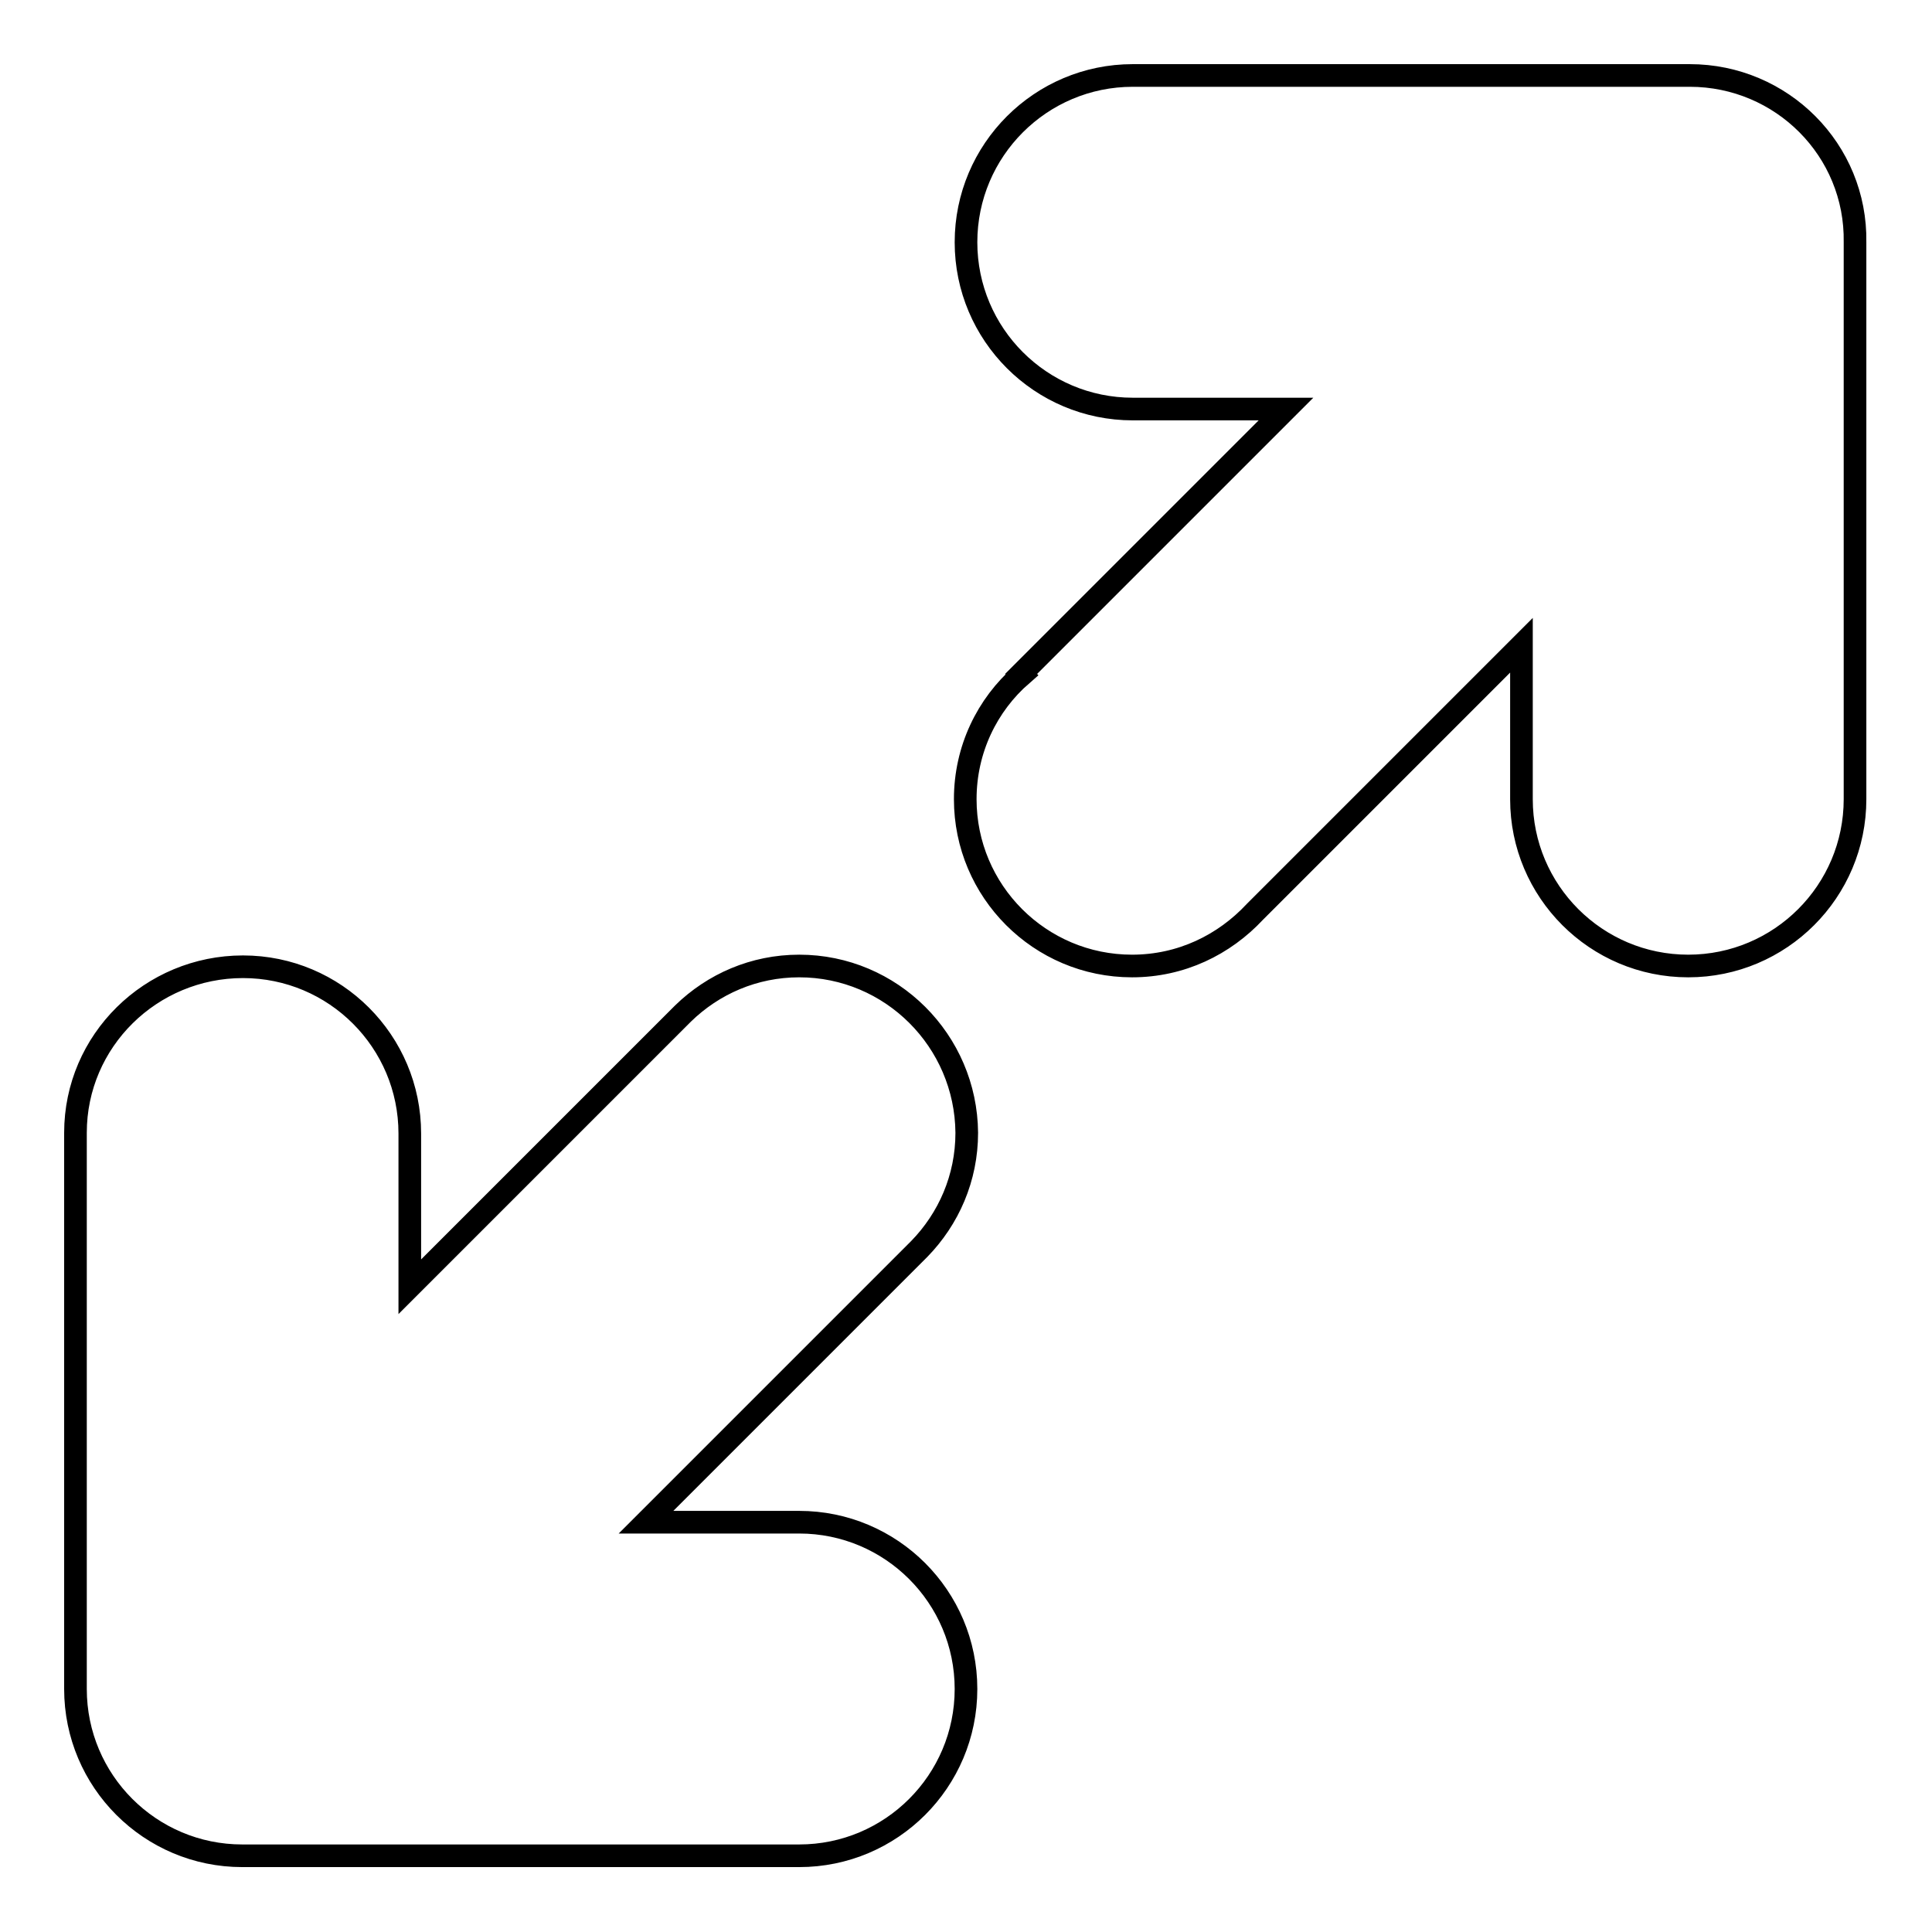 <?xml version="1.0" encoding="utf-8"?>
<!-- Svg Vector Icons : http://www.onlinewebfonts.com/icon -->
<!DOCTYPE svg PUBLIC "-//W3C//DTD SVG 1.1//EN" "http://www.w3.org/Graphics/SVG/1.1/DTD/svg11.dtd">
<svg version="1.1" xmlns="http://www.w3.org/2000/svg" xmlns:xlink="http://www.w3.org/1999/xlink" x="0px" y="0px" viewBox="0 0 256 256" enable-background="new 0 0 256 256" xml:space="preserve">
<g><g><path stroke-width="3" fill-opacity="0" stroke="#000000"  d="M223.9,10h-73.8c-12.2,0-22.1,9.9-22.1,22.1c0,12.2,9.9,22.1,22.1,22.1h20.3l-35.1,35.1l0.1,0.1c-4.6,4-7.5,9.9-7.5,16.5c0,12.2,9.9,22.1,22.1,22.1c6.5,0,12.2-2.8,16.3-7.2l0,0l35.3-35.3v20.4c0,12.2,9.9,22.1,22.1,22.1s22.1-9.9,22.1-22.1V32.1C246,19.9,236.1,10,223.9,10z M105.9,128c-6,0-11.4,2.4-15.4,6.3l0,0l-36.2,36.2v-20.3c0-12.2-9.9-22.1-22.1-22.1S10,137.9,10,150.1v73.7c0,12.2,9.9,22.1,22.1,22.1h73.8c12.2,0,22.1-9.9,22.1-22.1c0-12.2-9.9-22.1-22.1-22.1H85.6l35.8-35.8c0.1-0.1,0.2-0.2,0.3-0.3l0.1-0.1v0c3.9-4,6.3-9.4,6.3-15.4C128,137.9,118.1,128,105.9,128z"/></g></g>
</svg>